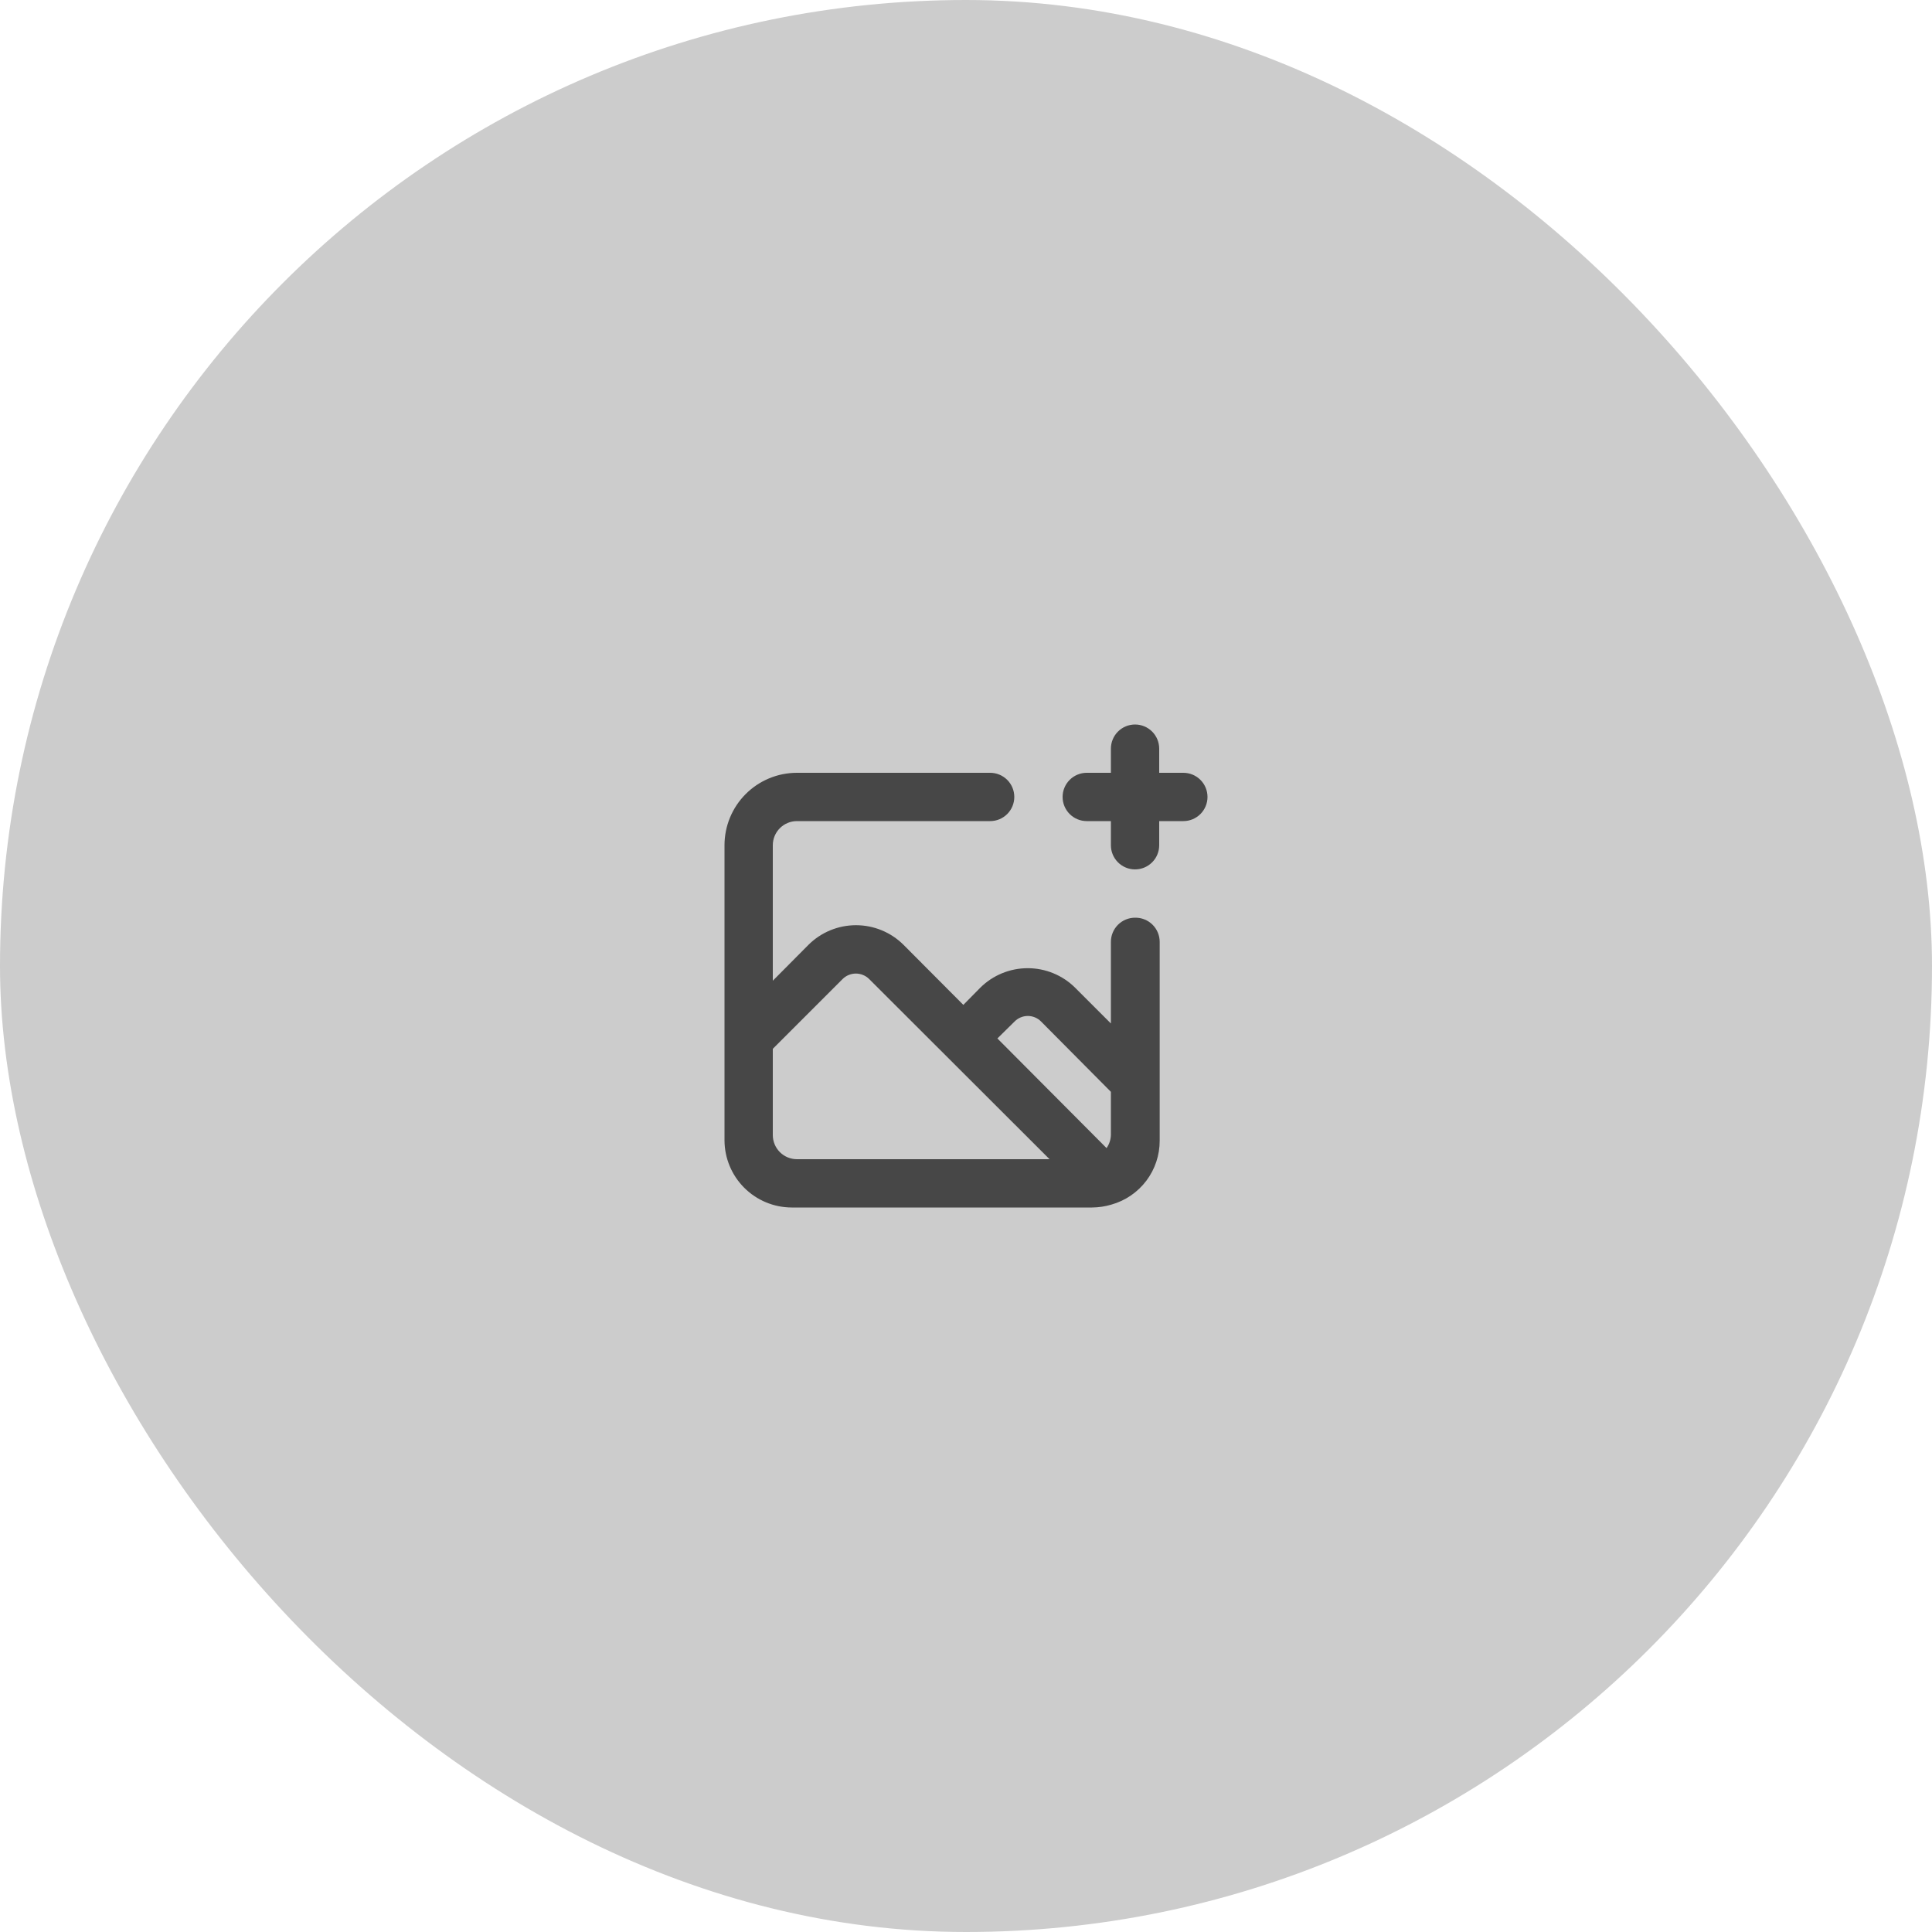 <svg width="200" height="200" viewBox="0 0 200 200" fill="none" xmlns="http://www.w3.org/2000/svg">
<rect width="200" height="200" rx="100" fill="black" fill-opacity="0.2"/>
<path d="M117.5 95C116.837 95 116.201 95.263 115.732 95.732C115.263 96.201 115 96.837 115 97.5V105.95L111.3 102.25C109.994 100.954 108.228 100.227 106.388 100.227C104.547 100.227 102.781 100.954 101.475 102.25L99.725 104.025L93.525 97.8C92.219 96.504 90.453 95.777 88.612 95.777C86.772 95.777 85.006 96.504 83.7 97.8L80 101.525V87.5C80 86.837 80.263 86.201 80.732 85.732C81.201 85.263 81.837 85 82.5 85H102.5C103.163 85 103.799 84.737 104.268 84.268C104.737 83.799 105 83.163 105 82.5C105 81.837 104.737 81.201 104.268 80.732C103.799 80.263 103.163 80 102.5 80H82.5C80.511 80 78.603 80.79 77.197 82.197C75.79 83.603 75 85.511 75 87.5V118.05C75.007 119.891 75.741 121.655 77.043 122.957C78.345 124.259 80.109 124.993 81.95 125H113.05C113.727 124.995 114.401 124.894 115.05 124.7C116.494 124.295 117.764 123.428 118.668 122.231C119.571 121.034 120.056 119.574 120.05 118.075V97.5C120.05 97.167 119.984 96.838 119.855 96.532C119.726 96.225 119.538 95.947 119.3 95.714C119.063 95.481 118.781 95.298 118.472 95.176C118.163 95.053 117.832 94.993 117.5 95ZM82.5 120C81.837 120 81.201 119.737 80.732 119.268C80.263 118.799 80 118.163 80 117.5V108.575L87.225 101.35C87.59 100.987 88.085 100.783 88.6 100.783C89.115 100.783 89.61 100.987 89.975 101.35L108.65 120H82.5ZM115 117.5C114.984 117.984 114.828 118.453 114.55 118.85L103.25 107.5L105.025 105.75C105.204 105.567 105.418 105.422 105.654 105.323C105.89 105.223 106.144 105.172 106.4 105.172C106.656 105.172 106.91 105.223 107.146 105.323C107.382 105.422 107.596 105.567 107.775 105.75L115 113.025V117.5ZM122.5 80H120V77.5C120 76.837 119.737 76.201 119.268 75.732C118.799 75.263 118.163 75 117.5 75C116.837 75 116.201 75.263 115.732 75.732C115.263 76.201 115 76.837 115 77.5V80H112.5C111.837 80 111.201 80.263 110.732 80.732C110.263 81.201 110 81.837 110 82.5C110 83.163 110.263 83.799 110.732 84.268C111.201 84.737 111.837 85 112.5 85H115V87.5C115 88.163 115.263 88.799 115.732 89.268C116.201 89.737 116.837 90 117.5 90C118.163 90 118.799 89.737 119.268 89.268C119.737 88.799 120 88.163 120 87.5V85H122.5C123.163 85 123.799 84.737 124.268 84.268C124.737 83.799 125 83.163 125 82.5C125 81.837 124.737 81.201 124.268 80.732C123.799 80.263 123.163 80 122.5 80Z" fill="#474747"/>
</svg>
